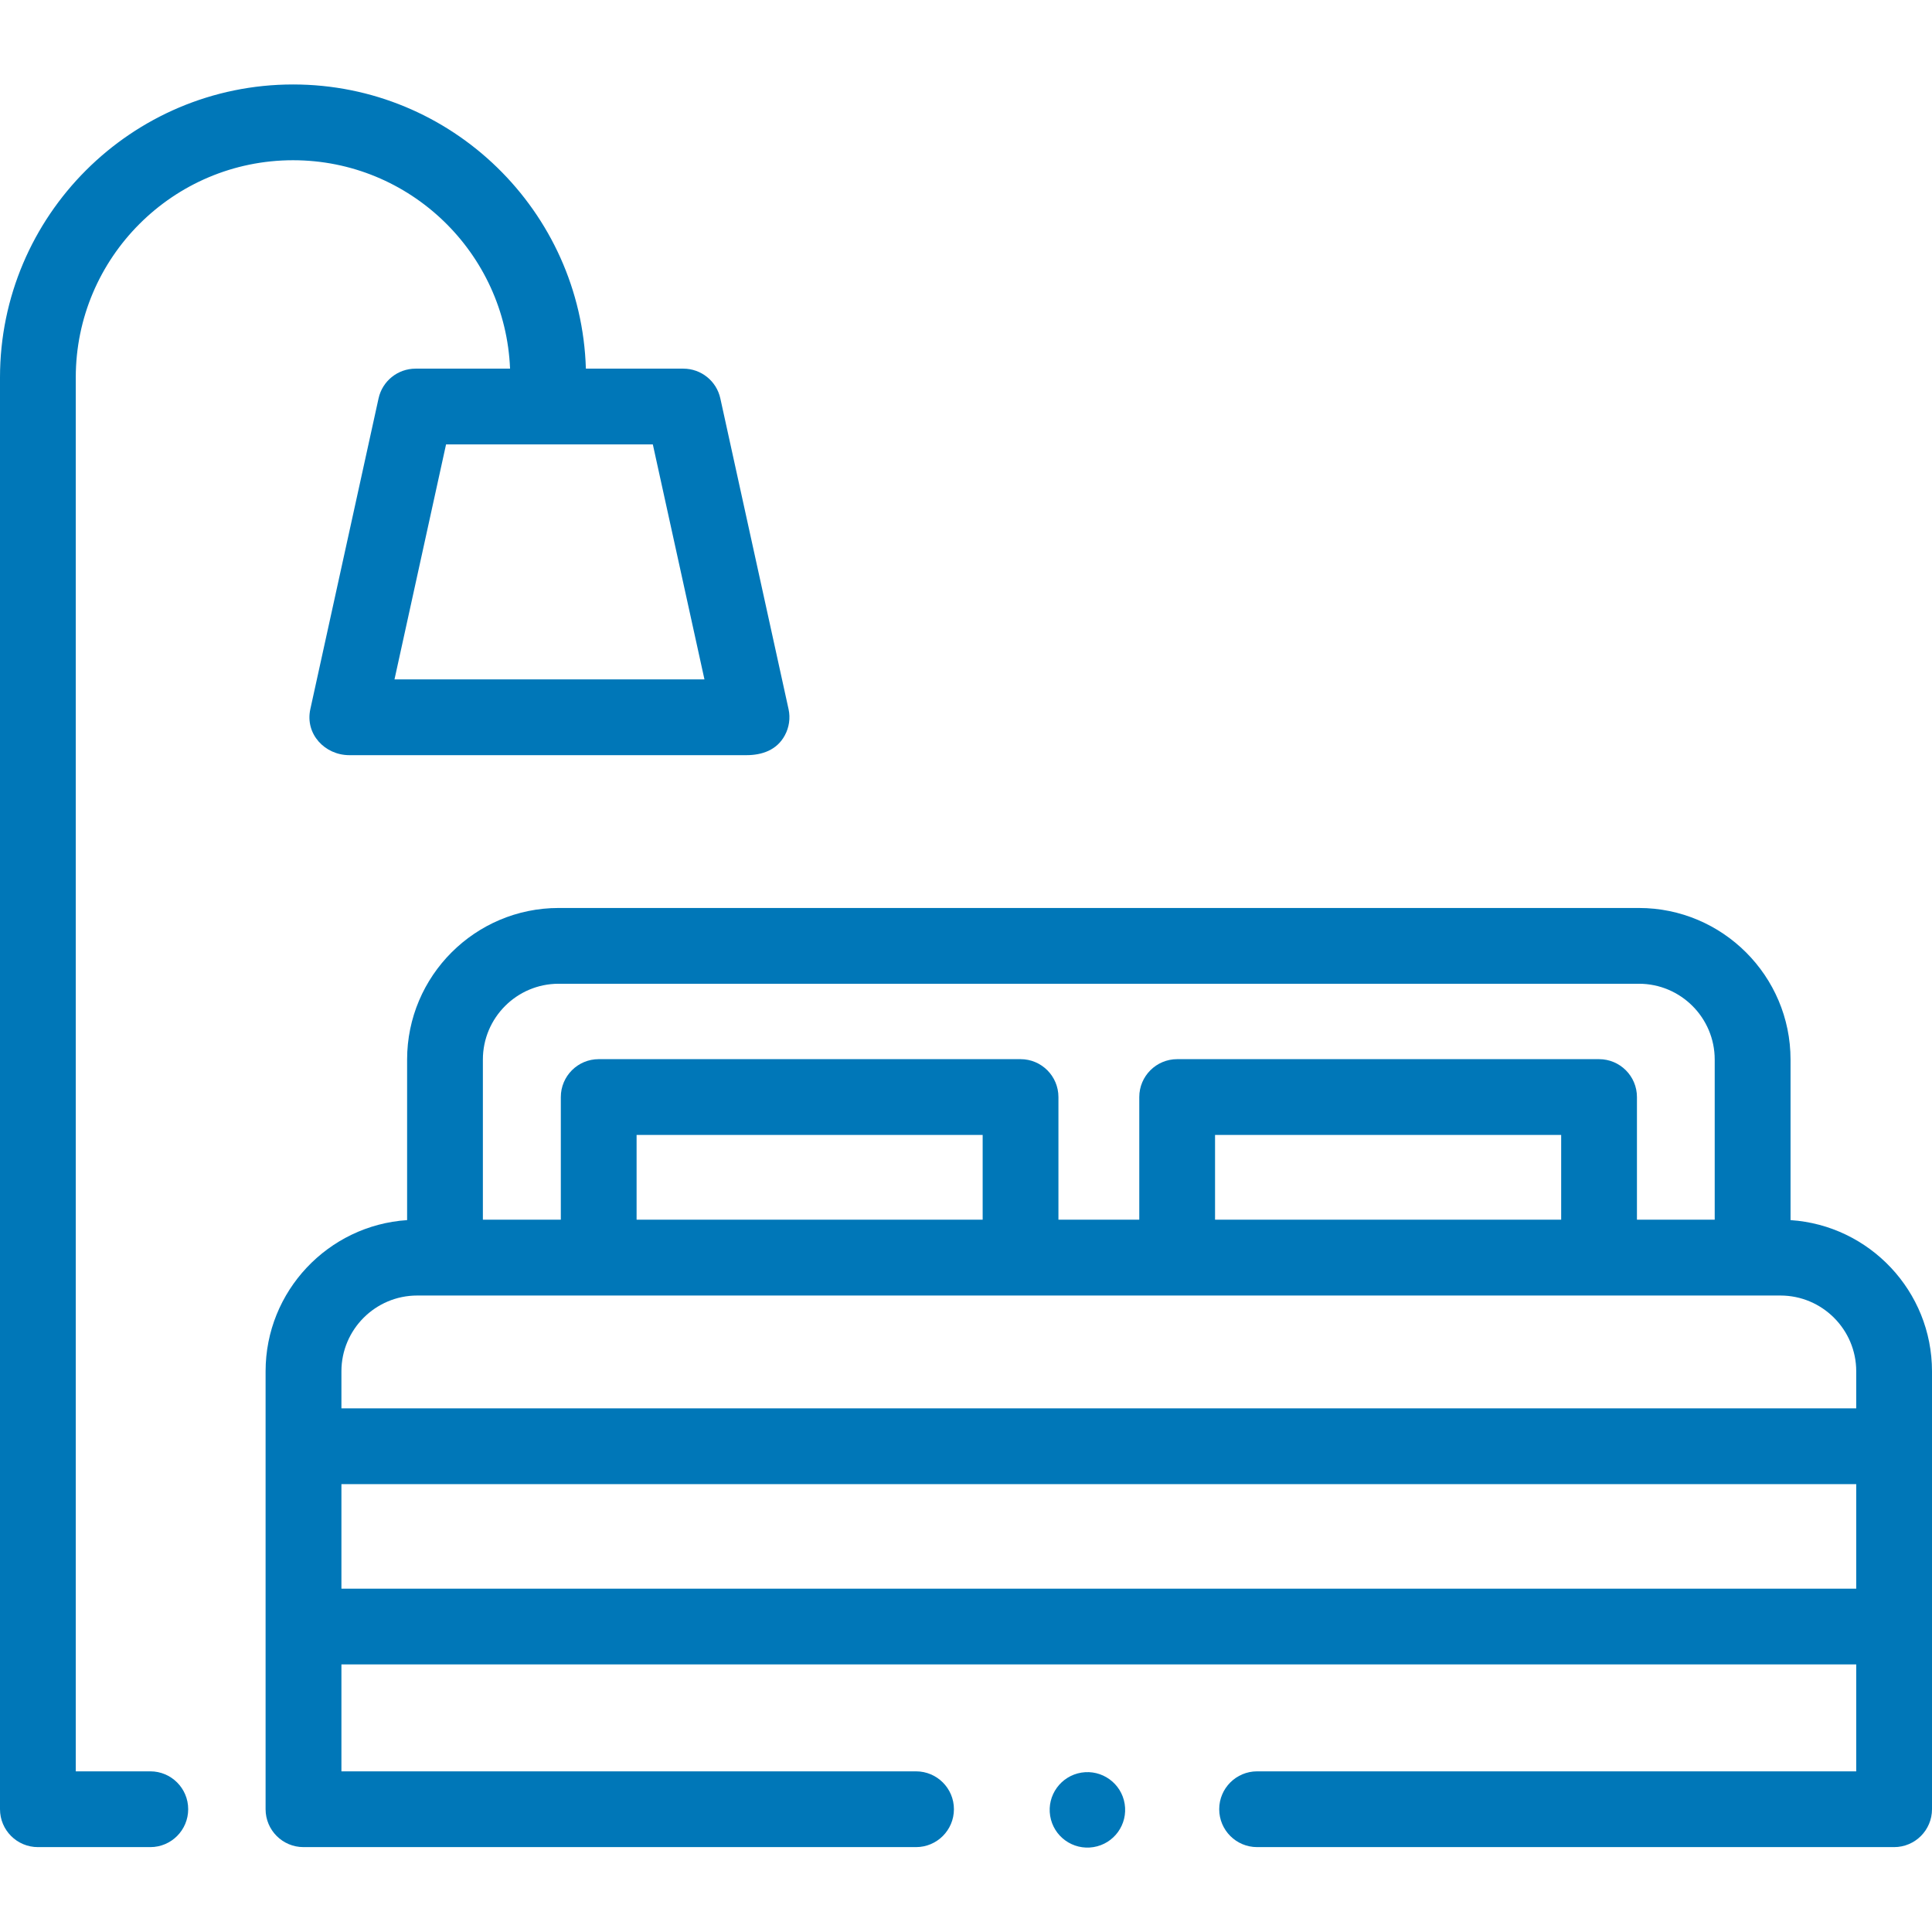 <svg width="32" height="32" viewBox="0 0 32 32" fill="none" xmlns="http://www.w3.org/2000/svg">
<g clip-path="url(#clip0_461_1914)">
<path d="M18.111 30.594C18.452 30.539 18.683 30.218 18.628 29.877C18.573 29.537 18.252 29.305 17.911 29.36C17.57 29.416 17.339 29.737 17.394 30.077C17.449 30.418 17.77 30.649 18.111 30.594Z" fill="#0077B8"/>
<path d="M29.657 20.209V17.55C29.657 16.165 28.53 15.039 27.146 15.039H9.253C7.869 15.039 6.743 16.165 6.743 17.55V20.209C5.436 20.295 4.399 21.385 4.399 22.713V29.966C4.399 30.313 4.68 30.594 5.027 30.594H15.172C15.519 30.594 15.8 30.313 15.8 29.966C15.8 29.62 15.519 29.339 15.172 29.339H5.655V27.568H30.745V29.339H20.822C20.475 29.339 20.194 29.62 20.194 29.966C20.194 30.313 20.475 30.594 20.822 30.594H31.372C31.719 30.594 32 30.313 32 29.966V22.713C32 21.385 30.963 20.295 29.657 20.209ZM7.998 17.55C7.998 16.857 8.561 16.294 9.253 16.294H27.146C27.838 16.294 28.401 16.857 28.401 17.55V20.202H27.113V18.171C27.113 17.824 26.832 17.543 26.485 17.543H19.498C19.151 17.543 18.87 17.824 18.87 18.171V20.202H17.531V18.171C17.531 17.824 17.25 17.543 16.904 17.543H9.916C9.57 17.543 9.289 17.824 9.289 18.171V20.202H7.998L7.998 17.55ZM25.858 20.202H20.125V18.798H25.858V20.202ZM16.276 20.202H10.544V18.798H16.276V20.202ZM6.91 21.458H29.489C30.182 21.458 30.745 22.021 30.745 22.713V23.327H5.655V22.713C5.655 22.021 6.218 21.458 6.91 21.458ZM5.655 26.313V24.582H30.745V26.313H5.655Z" fill="#0077B8"/>
<path d="M2.49 29.339H1.255V6.252C1.255 4.268 2.869 2.654 4.854 2.654C6.789 2.654 8.371 4.19 8.448 6.106H6.883C6.588 6.106 6.333 6.311 6.27 6.599L5.14 11.746C5.05 12.159 5.381 12.507 5.785 12.508C5.913 12.508 12.201 12.508 12.361 12.508C12.621 12.508 12.867 12.425 12.999 12.18C13.071 12.048 13.093 11.892 13.061 11.746L11.931 6.599C11.868 6.311 11.613 6.106 11.318 6.106H9.704C9.626 3.497 7.481 1.399 4.854 1.399C2.177 1.399 0 3.576 0 6.252V29.966C0 30.313 0.281 30.594 0.628 30.594H2.49C2.836 30.594 3.117 30.313 3.117 29.966C3.117 29.62 2.836 29.339 2.49 29.339ZM11.668 11.253H6.534L7.388 7.361H10.813L11.668 11.253Z" fill="#0077B8"/>
</g>
<defs>
<clipPath id="clip0_461_1914">
<rect width="32" height="32" fill="white"/>
</clipPath>
</defs>
</svg>

